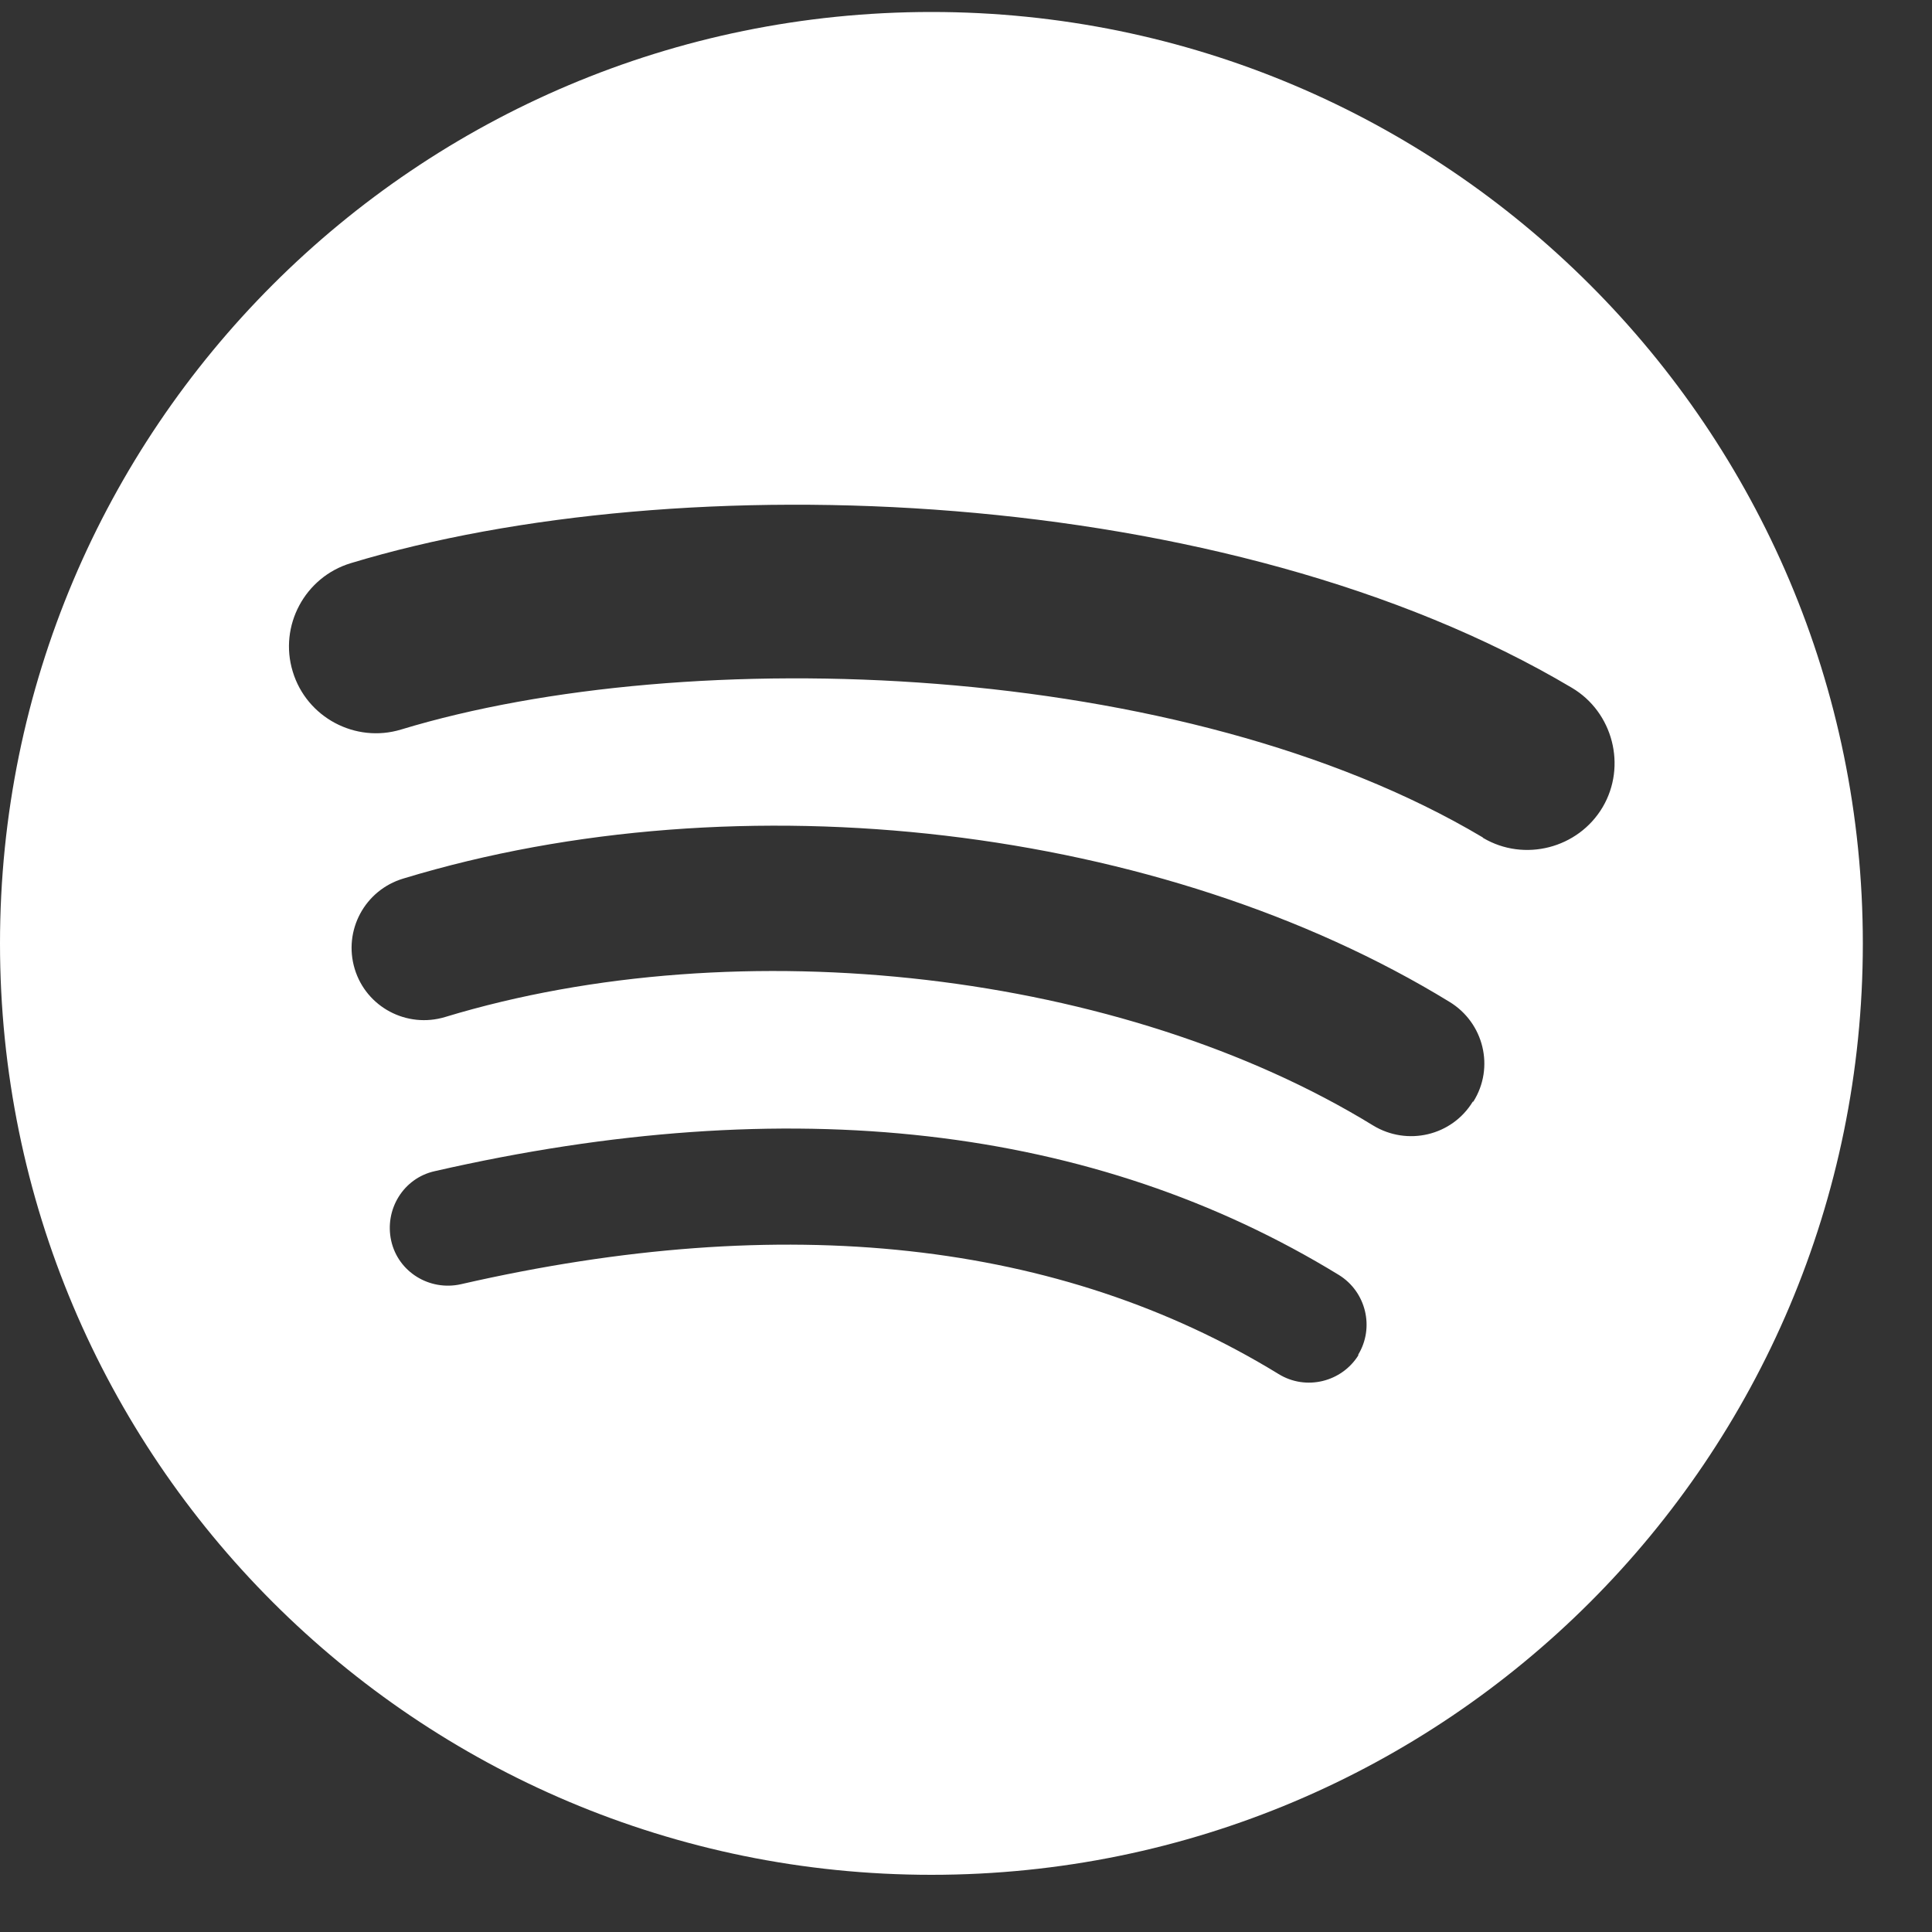 <svg width="25" height="25" viewBox="0 0 25 25" fill="none" xmlns="http://www.w3.org/2000/svg">
<rect x="0" y="0" width="25" height="25" fill="#333333" stroke="none"/>
<path d="M12.053 0.155C5.393 0.155 0 5.548 0 12.208C0 18.868 5.393 24.26 12.053 24.26C18.712 24.26 24.105 18.868 24.105 12.208C24.105 5.548 18.705 0.155 12.053 0.155ZM17.58 17.533C17.363 17.885 16.898 17.998 16.545 17.78C13.717 16.048 10.155 15.658 5.963 16.618C5.558 16.708 5.152 16.46 5.062 16.055C4.973 15.65 5.22 15.245 5.625 15.155C10.215 14.105 14.152 14.555 17.325 16.498C17.677 16.715 17.79 17.18 17.573 17.533H17.58ZM19.058 14.255C18.788 14.698 18.21 14.833 17.767 14.563C14.527 12.575 9.592 11.998 5.76 13.16C5.265 13.31 4.74 13.033 4.59 12.538C4.44 12.043 4.718 11.518 5.22 11.368C9.592 10.04 15.037 10.685 18.758 12.965C19.2 13.235 19.343 13.813 19.065 14.255H19.058ZM19.185 10.835C15.3 8.525 8.895 8.315 5.19 9.44C4.598 9.62 3.967 9.283 3.788 8.69C3.607 8.098 3.945 7.468 4.537 7.288C8.79 5.998 15.87 6.245 20.34 8.9C20.872 9.215 21.052 9.913 20.738 10.445C20.422 10.978 19.725 11.158 19.192 10.843L19.185 10.835Z" fill="white"/>
</svg>
